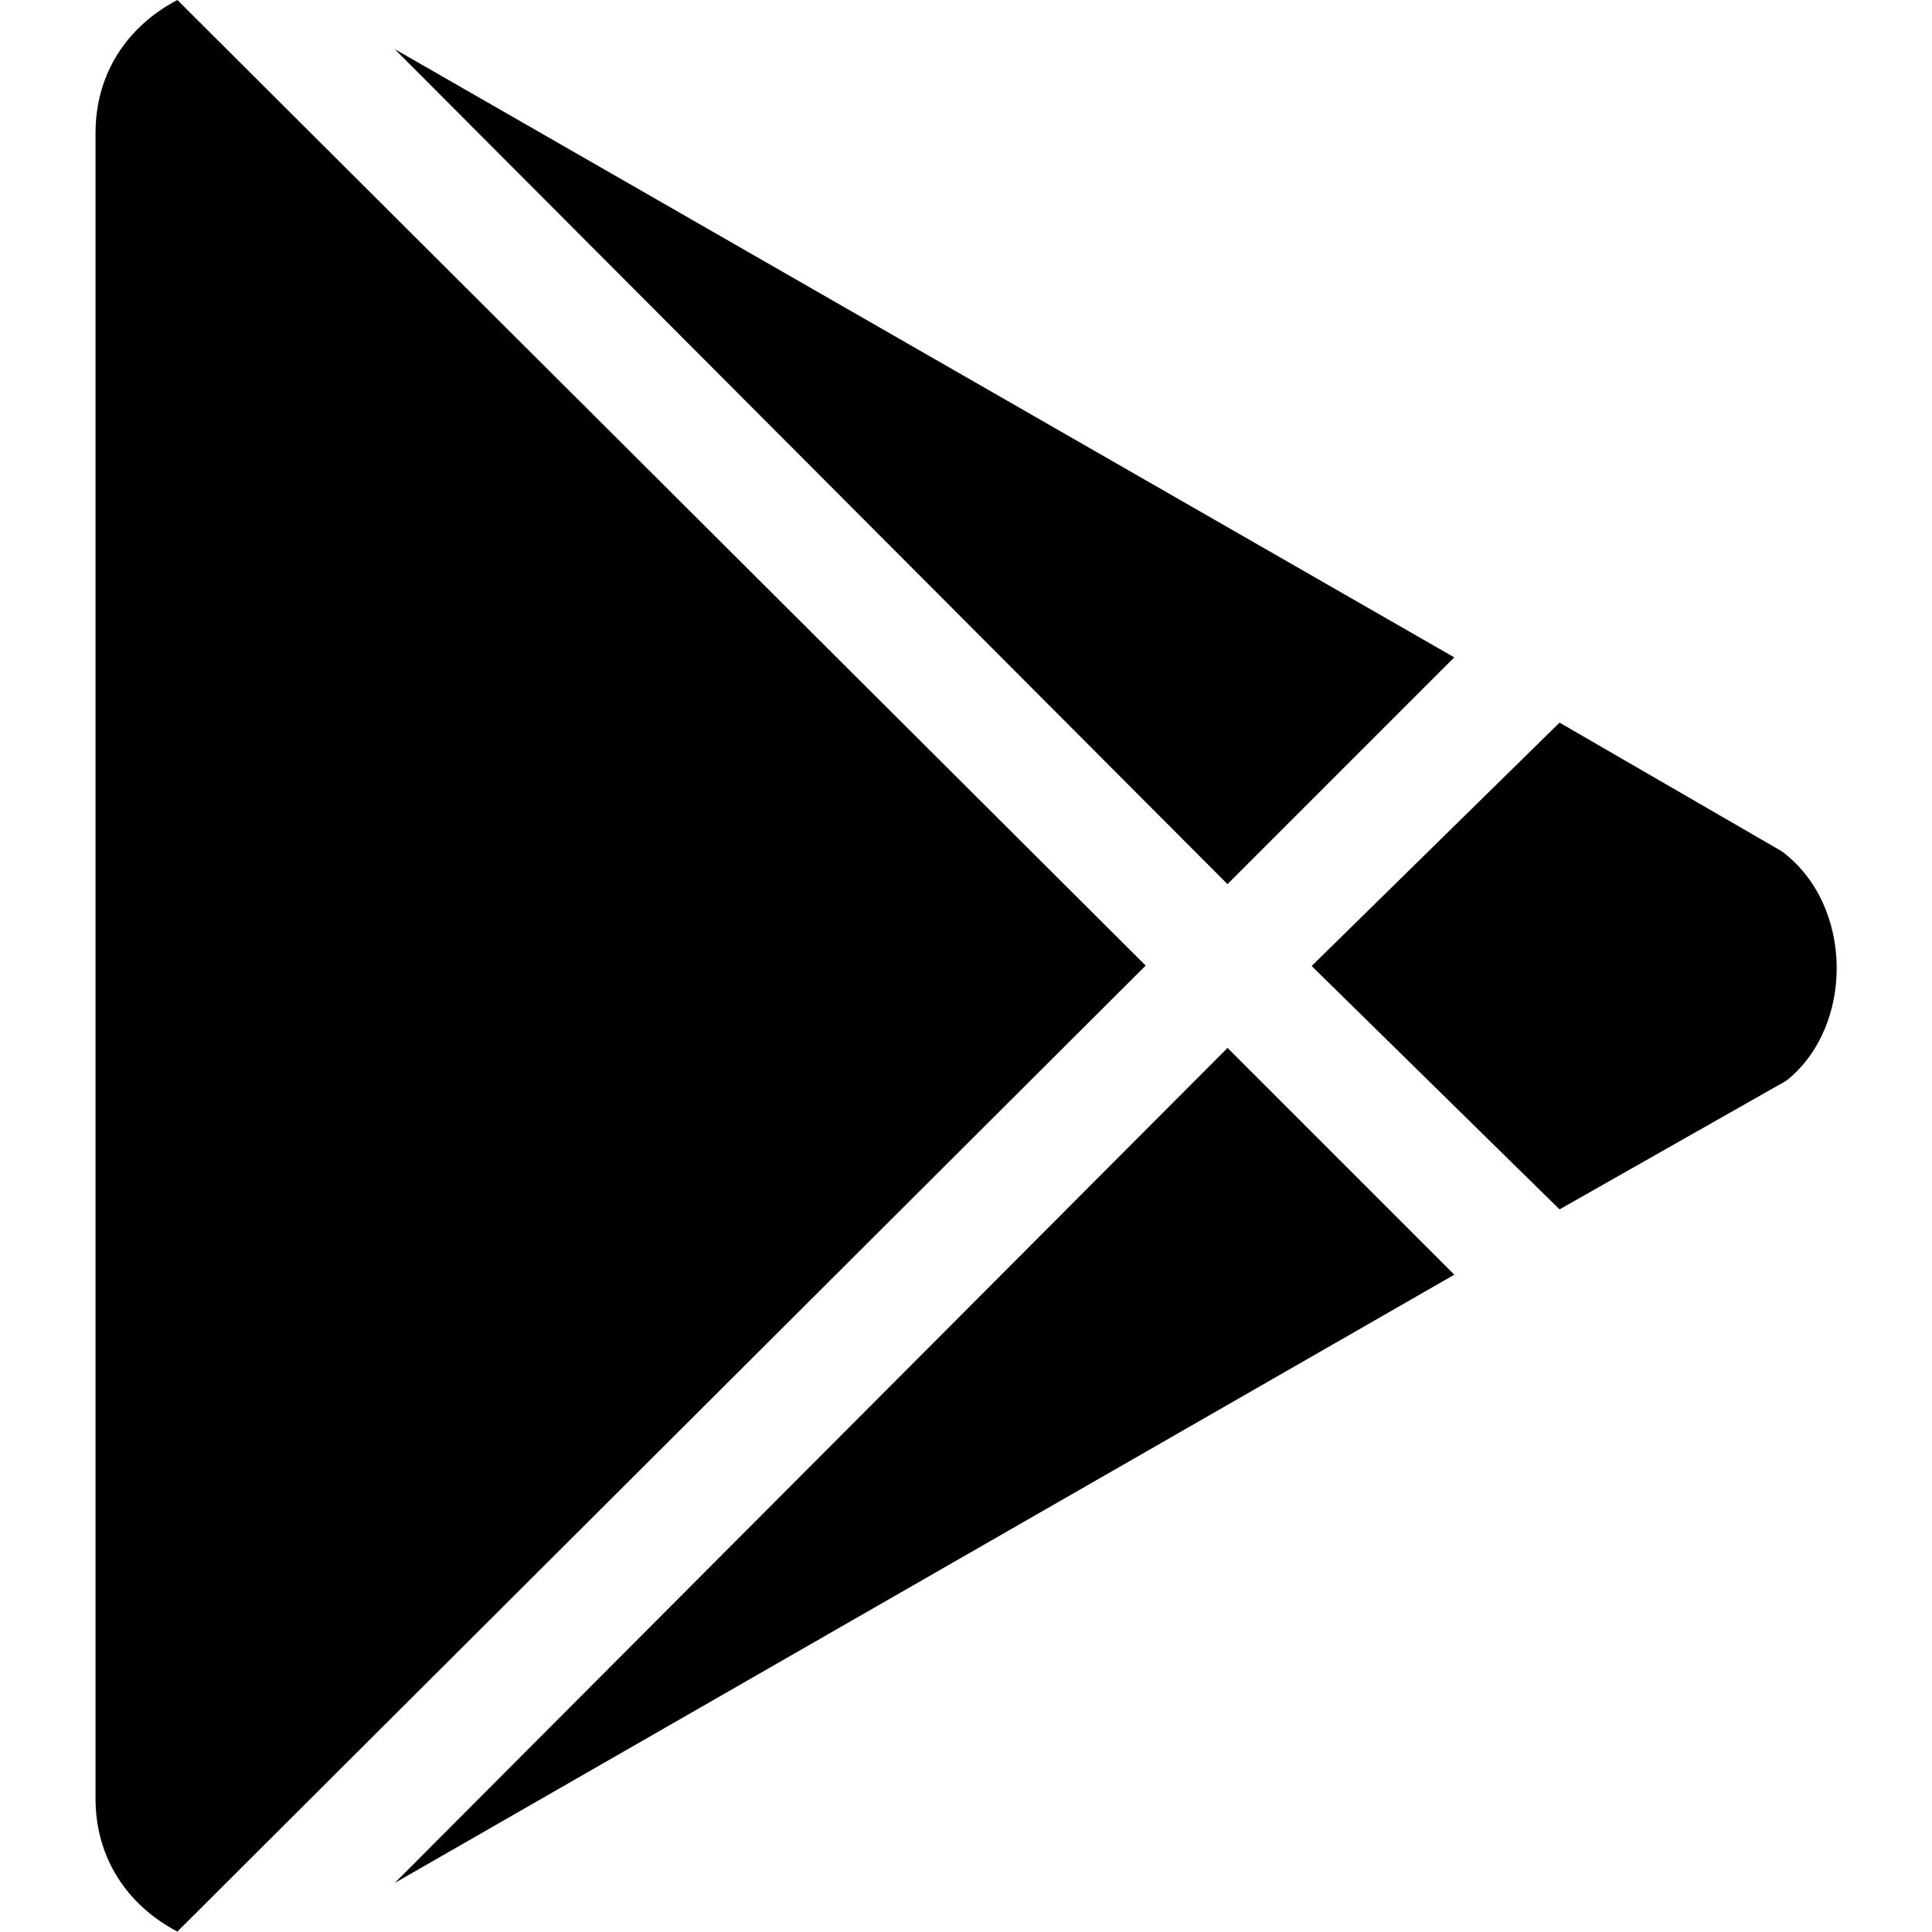 <?xml version="1.0" encoding="utf-8"?>
<!-- Generator: www.svgicons.com -->
<svg xmlns="http://www.w3.org/2000/svg" width="800" height="800" viewBox="0 0 32 32">
<path fill="currentColor" d="M20.331 14.644L6.537.813l17.55 10.075zM2.938 0c-.813.425-1.356 1.2-1.356 2.206v27.581c0 1.006.544 1.781 1.356 2.206l16.038-16zm26.574 14.1l-3.681-2.131L21.725 16l4.106 4.031l3.756-2.131c1.125-.893 1.125-2.906-.075-3.8M6.538 31.188l17.55-10.075l-3.756-3.756z"/>
</svg>